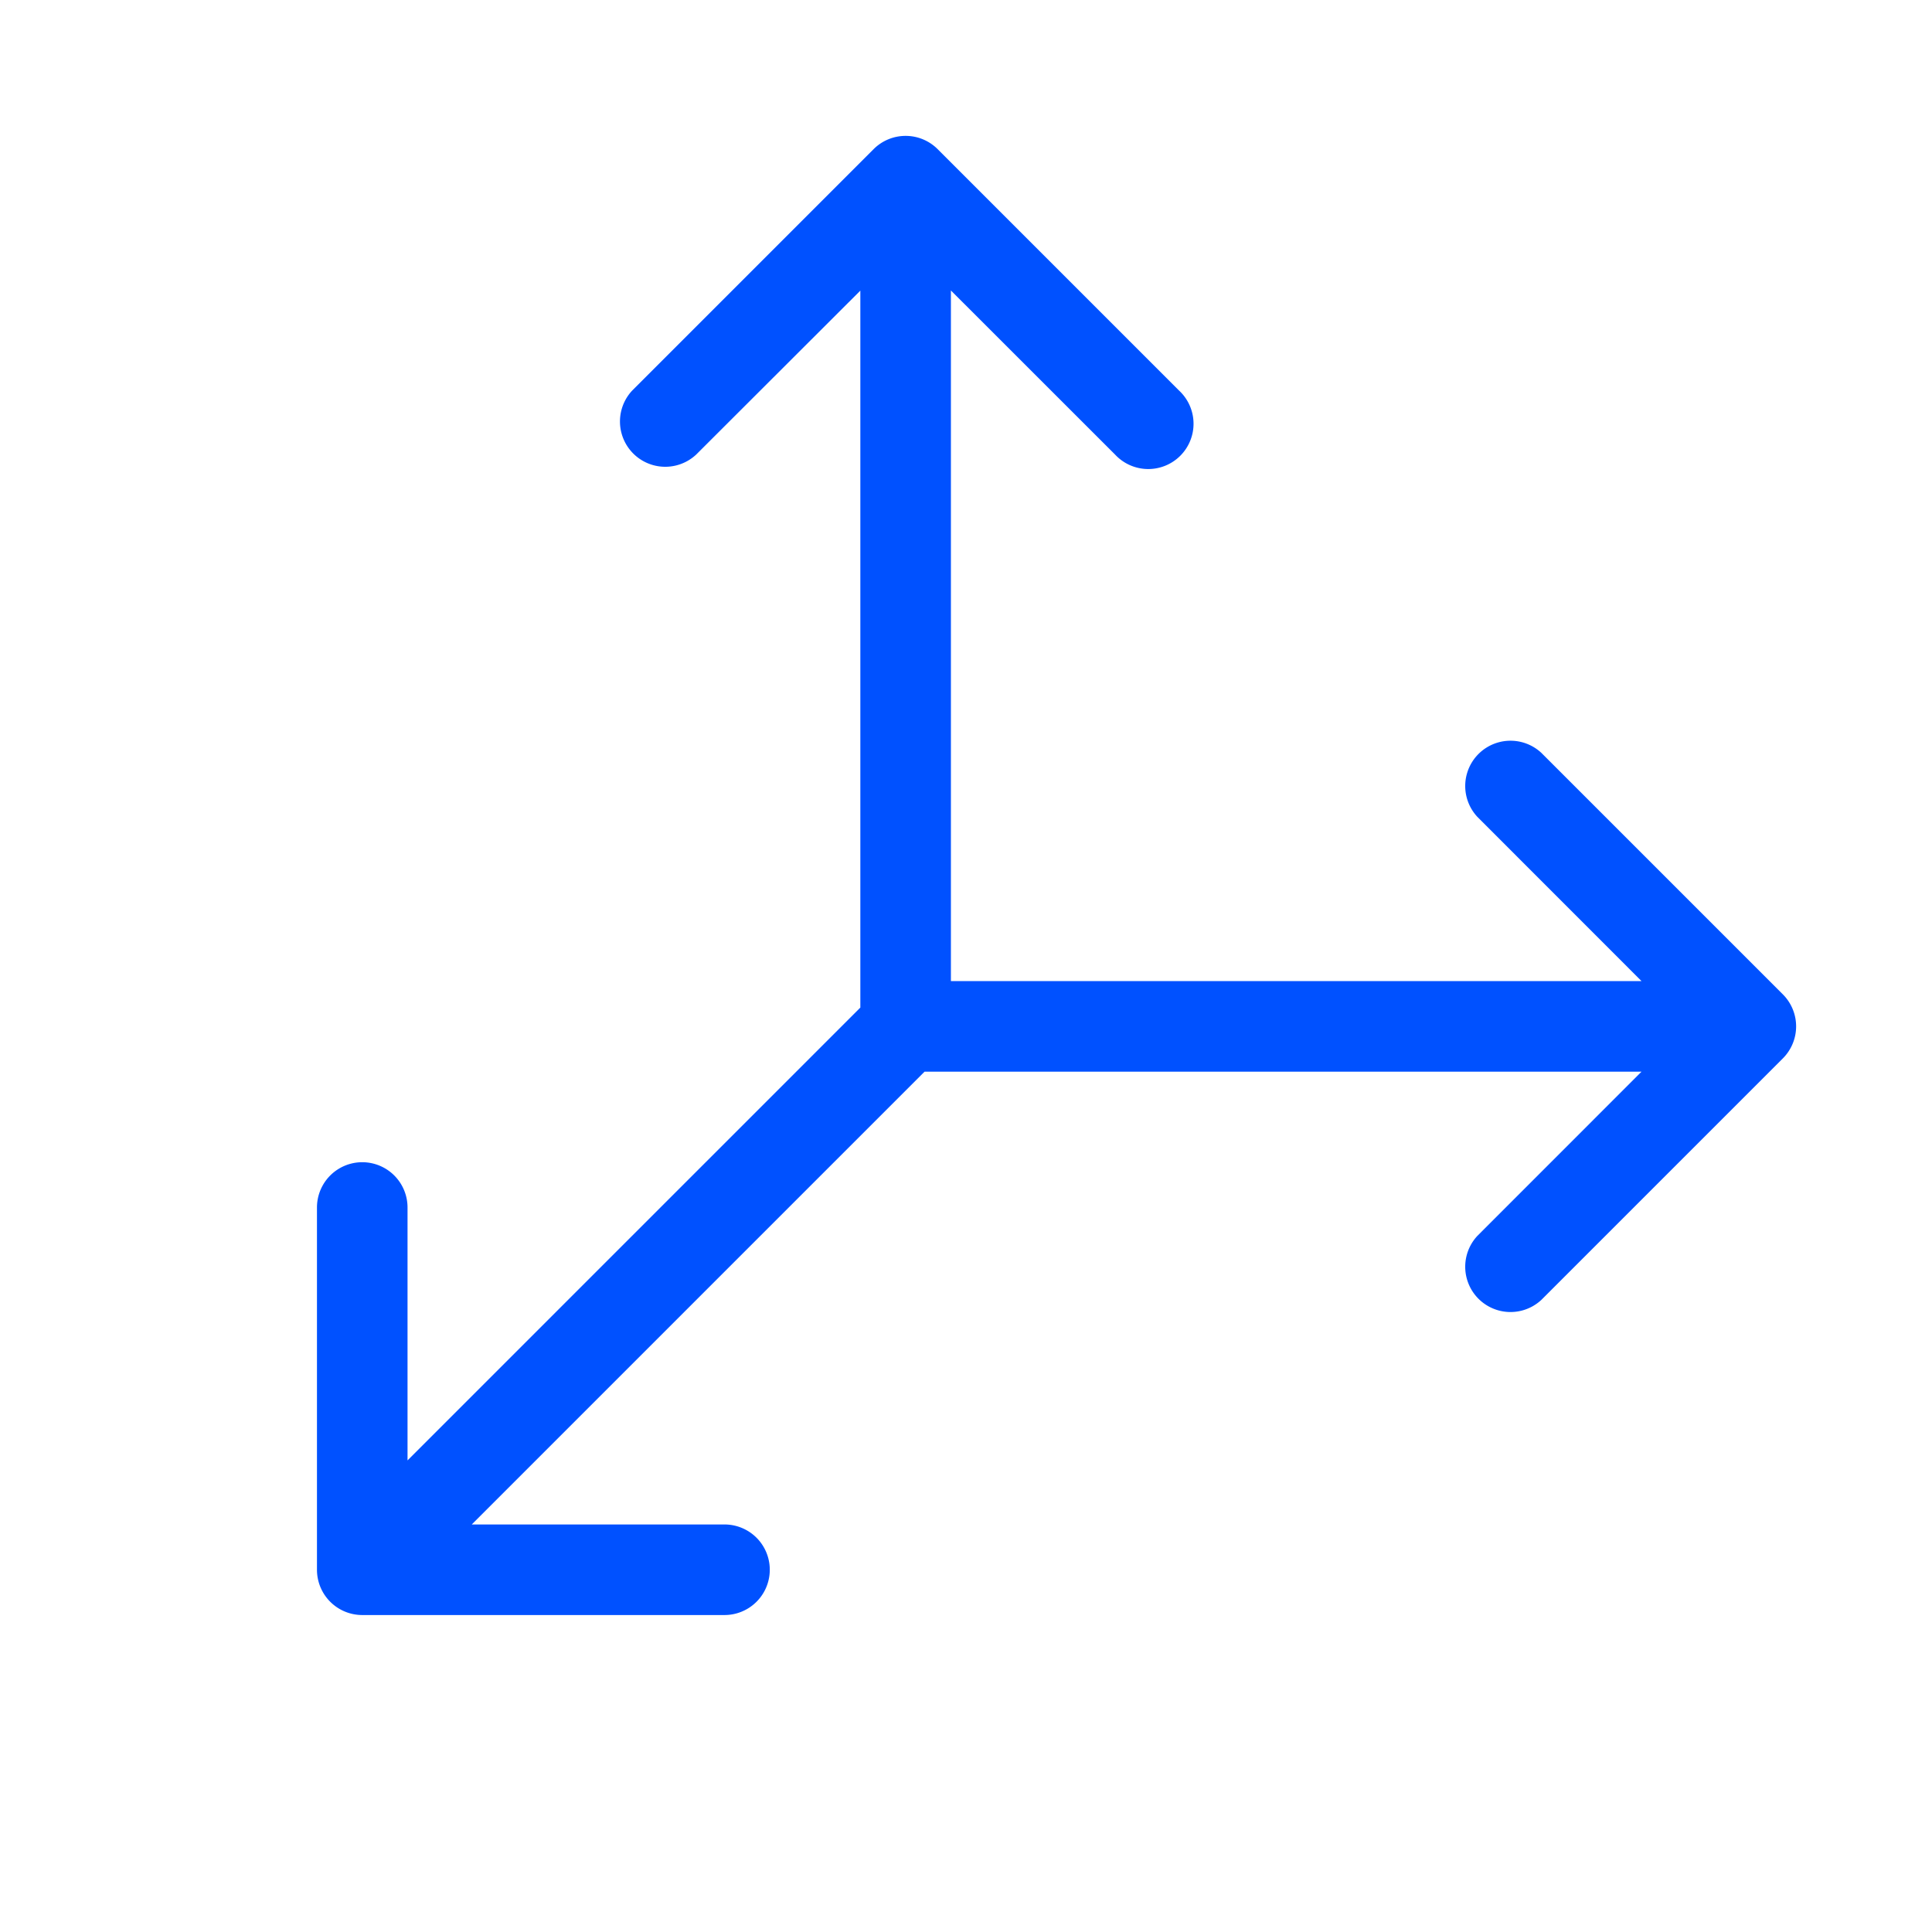 <svg xmlns="http://www.w3.org/2000/svg" width="32" height="32" fill="#0051ff" viewBox="0 0 256 256"><path d="M236.24,140.24l-32,32a6,6,0,0,1-8.48-8.48L217.51,142h-95l-60,60H96a6,6,0,0,1,0,12H48a6,6,0,0,1-6-6V160a6,6,0,0,1,12,0v33.51l60-60v-95L92.24,60.24a6,6,0,0,1-8.48-8.48l32-32a6,6,0,0,1,8.48,0l32,32a6,6,0,1,1-8.48,8.48L126,38.49V130h91.51l-21.75-21.76a6,6,0,0,1,8.48-8.48l32,32A6,6,0,0,1,236.24,140.24Z"></path></svg>